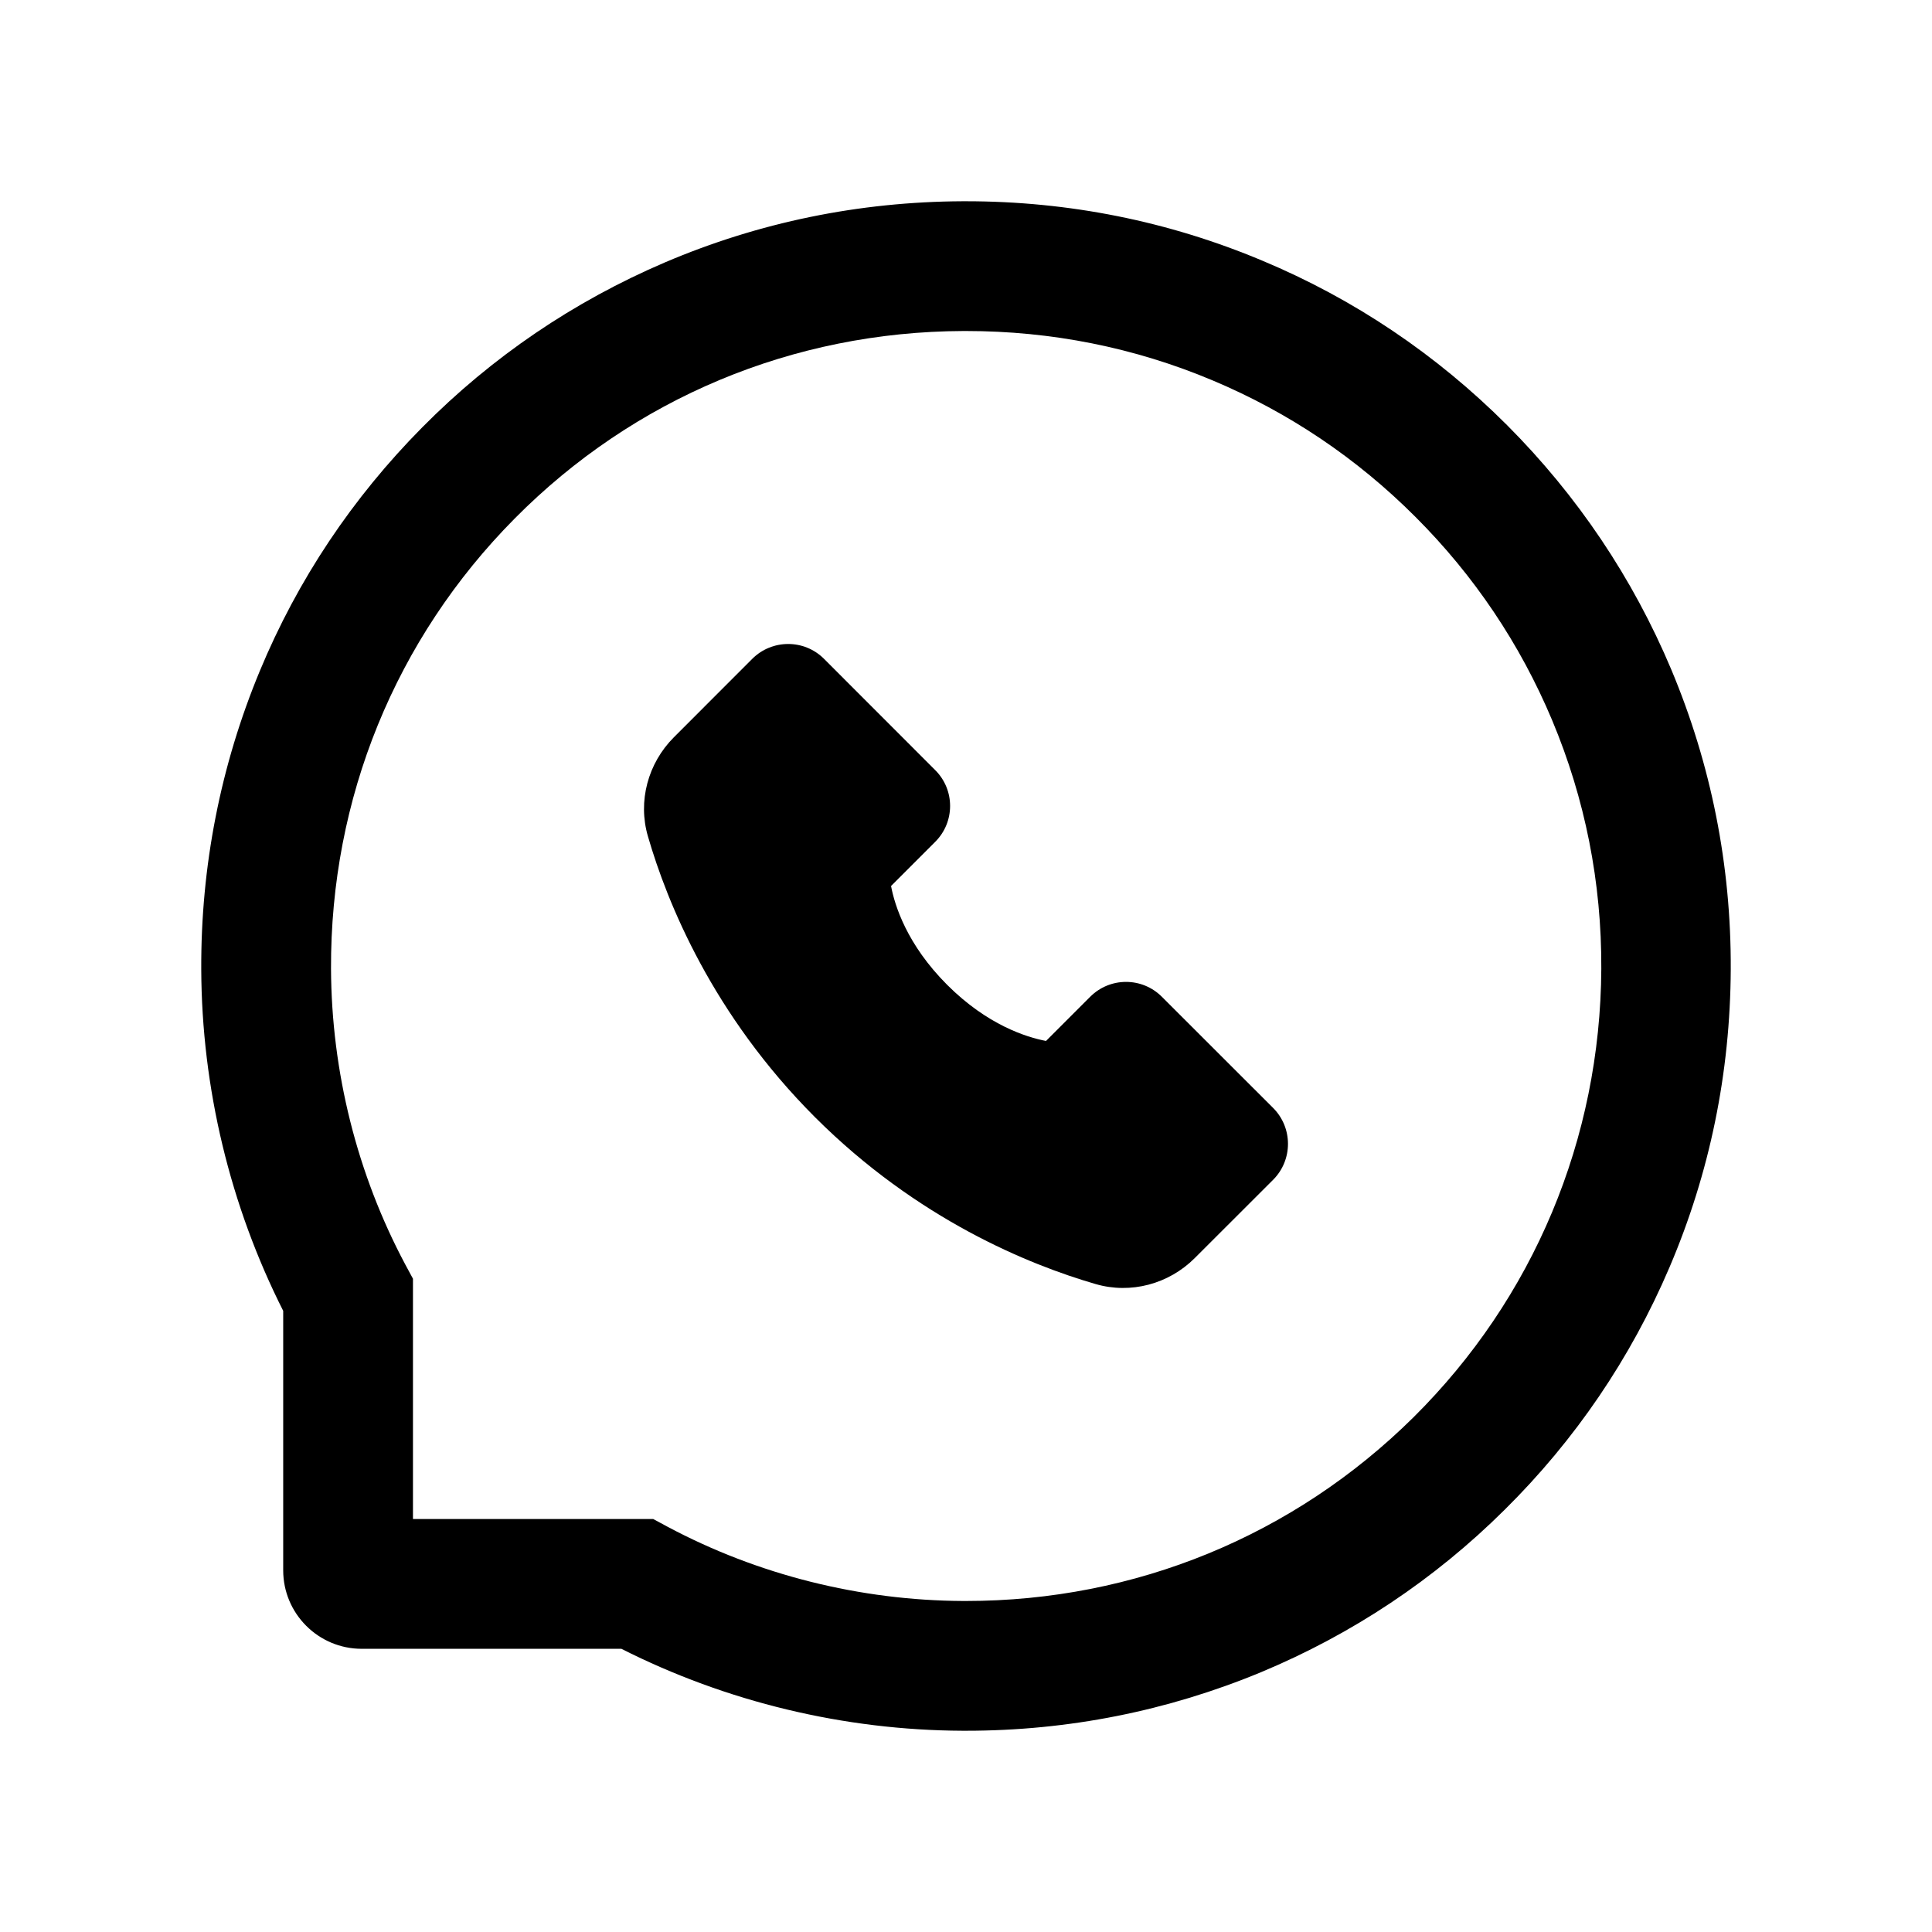 <svg width="32" height="32" viewBox="0 0 24 24" fill="#E87722" xmlns="http://www.w3.org/2000/svg">
<path d="M20.762 8.319C20.283 7.18 19.596 6.158 18.72 5.28C17.844 4.404 16.822 3.715 15.681 3.238C14.515 2.748 13.277 2.5 12 2.5H11.958C10.673 2.506 9.428 2.761 8.257 3.261C7.127 3.745 6.113 4.432 5.246 5.308C4.379 6.183 3.698 7.201 3.227 8.336C2.74 9.51 2.494 10.759 2.5 12.044C2.506 13.516 2.858 14.977 3.518 16.284V19.507C3.518 20.045 3.955 20.482 4.493 20.482H7.719C9.025 21.142 10.486 21.494 11.958 21.5H12.002C13.272 21.5 14.504 21.254 15.664 20.773C16.799 20.3 17.819 19.621 18.692 18.754C19.568 17.887 20.257 16.873 20.739 15.743C21.239 14.572 21.494 13.328 21.5 12.042C21.506 10.751 21.256 9.498 20.762 8.319ZM17.558 17.607C16.071 19.078 14.099 19.888 12 19.888H11.964C10.685 19.882 9.415 19.564 8.293 18.966L8.115 18.87H5.13V15.885L5.034 15.707C4.436 14.585 4.118 13.315 4.112 12.036C4.103 9.922 4.911 7.937 6.393 6.442C7.873 4.947 9.852 4.12 11.966 4.112H12.002C13.062 4.112 14.091 4.317 15.06 4.724C16.006 5.121 16.854 5.691 17.583 6.421C18.311 7.148 18.883 7.999 19.28 8.944C19.691 9.924 19.897 10.963 19.892 12.036C19.88 14.148 19.051 16.127 17.558 17.607Z" fill="currentFill"/>
<path d="M13.61 15.951C14.047 16.078 14.519 15.951 14.841 15.629L15.816 14.655C16.061 14.409 16.061 14.01 15.816 13.764L14.433 12.382C14.187 12.136 13.789 12.136 13.543 12.382L12.994 12.931C12.752 12.885 12.266 12.734 11.766 12.234C11.265 11.733 11.114 11.246 11.069 11.006L11.618 10.457C11.864 10.211 11.864 9.813 11.618 9.567L10.236 8.184C9.99 7.938 9.591 7.939 9.345 8.184L8.371 9.159C8.049 9.481 7.921 9.953 8.049 10.39C8.289 11.218 8.854 12.607 10.124 13.878C11.395 15.148 12.783 15.711 13.61 15.951Z" fill="currentFill"/>
</svg>
